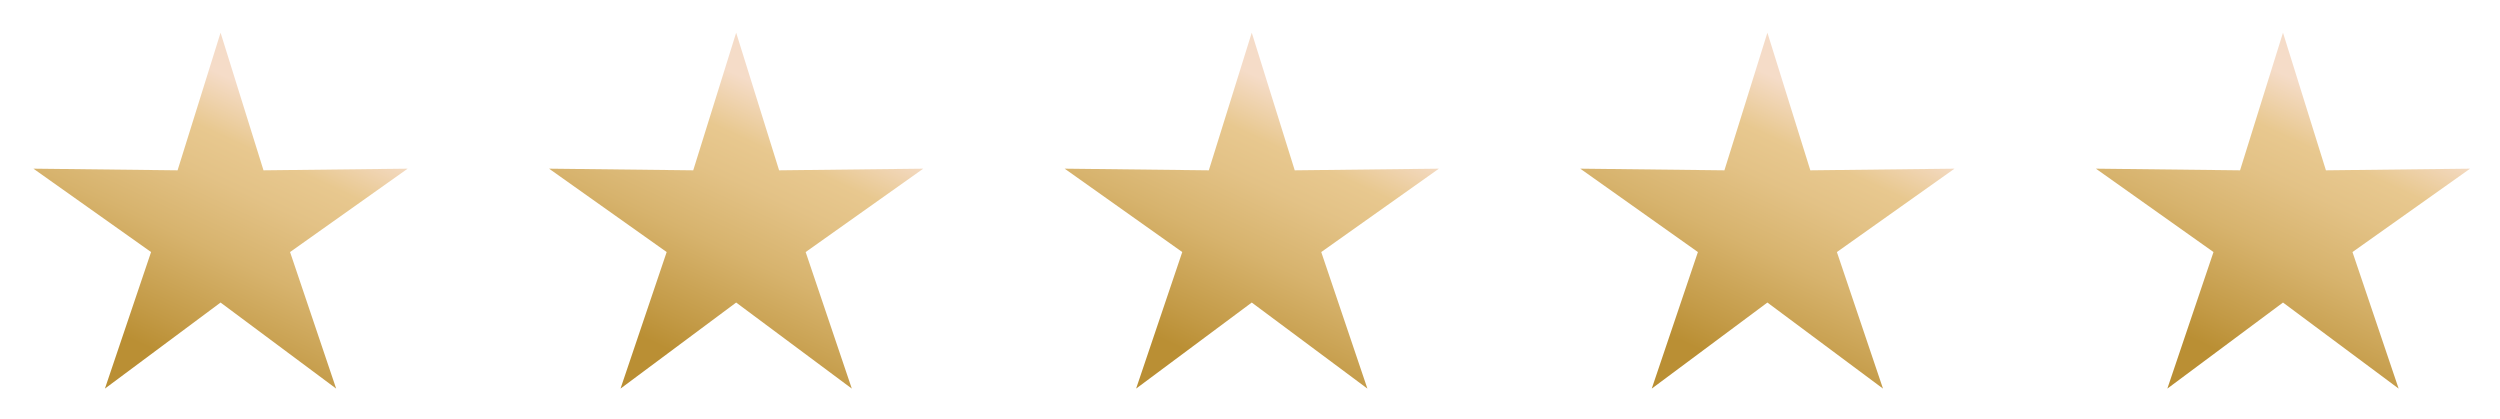 <?xml version="1.0" encoding="UTF-8"?><svg id="Ebene_2" xmlns="http://www.w3.org/2000/svg" xmlns:xlink="http://www.w3.org/1999/xlink" viewBox="0 0 513 86"><defs><style>.cls-1{fill:url(#Unbenannter_Verlauf_444);filter:url(#drop-shadow-1);}.cls-2{fill:url(#Unbenannter_Verlauf_444-3);filter:url(#drop-shadow-3);}.cls-3{fill:url(#Unbenannter_Verlauf_444-5);filter:url(#drop-shadow-5);}.cls-4{fill:url(#Unbenannter_Verlauf_444-4);filter:url(#drop-shadow-4);}.cls-5{fill:url(#Unbenannter_Verlauf_444-2);filter:url(#drop-shadow-2);}</style><linearGradient id="Unbenannter_Verlauf_444" x1="166.36" y1="6.92" x2="134.15" y2="75.99" gradientTransform="matrix(1, 0, 0, 1, 0, 0)" gradientUnits="userSpaceOnUse"><stop offset=".1" stop-color="#f5dcc8"/><stop offset=".25" stop-color="#e8c88f"/><stop offset=".36" stop-color="#e3c286"/><stop offset=".54" stop-color="#d7b36d"/><stop offset=".76" stop-color="#c39a46"/><stop offset=".85" stop-color="#ba8f34"/></linearGradient><filter id="drop-shadow-1" filterUnits="userSpaceOnUse"><feOffset dx="-2" dy="6"/><feGaussianBlur result="blur" stdDeviation="2"/><feFlood flood-color="#433012" flood-opacity=".2"/><feComposite in2="blur" operator="in"/><feComposite in="SourceGraphic"/></filter><linearGradient id="Unbenannter_Verlauf_444-2" x1="272.17" y1="6.92" x2="239.96" y2="75.99" xlink:href="#Unbenannter_Verlauf_444"/><filter id="drop-shadow-2" filterUnits="userSpaceOnUse"><feOffset dx="-2" dy="6"/><feGaussianBlur result="blur-2" stdDeviation="2"/><feFlood flood-color="#433012" flood-opacity=".2"/><feComposite in2="blur-2" operator="in"/><feComposite in="SourceGraphic"/></filter><linearGradient id="Unbenannter_Verlauf_444-3" x1="60.56" y1="6.92" x2="28.35" y2="75.99" xlink:href="#Unbenannter_Verlauf_444"/><filter id="drop-shadow-3" filterUnits="userSpaceOnUse"><feOffset dx="-2" dy="6"/><feGaussianBlur result="blur-3" stdDeviation="2"/><feFlood flood-color="#433012" flood-opacity=".2"/><feComposite in2="blur-3" operator="in"/><feComposite in="SourceGraphic"/></filter><linearGradient id="Unbenannter_Verlauf_444-4" x1="377.97" x2="345.76" y2="75.99" xlink:href="#Unbenannter_Verlauf_444"/><filter id="drop-shadow-4" filterUnits="userSpaceOnUse"><feOffset dx="-2" dy="6"/><feGaussianBlur result="blur-4" stdDeviation="2"/><feFlood flood-color="#433012" flood-opacity=".2"/><feComposite in2="blur-4" operator="in"/><feComposite in="SourceGraphic"/></filter><linearGradient id="Unbenannter_Verlauf_444-5" x1="483.77" y1="6.92" x2="451.57" y2="75.99" xlink:href="#Unbenannter_Verlauf_444"/><filter id="drop-shadow-5" filterUnits="userSpaceOnUse"><feOffset dx="-2" dy="6"/><feGaussianBlur result="blur-5" stdDeviation="2"/><feFlood flood-color="#433012" flood-opacity=".2"/><feComposite in2="blur-5" operator="in"/><feComposite in="SourceGraphic"/></filter></defs><g id="Ebene_1-2"><g id="stars"><polygon id="star5" class="cls-1" points="153.06 .71 161.87 28.95 191.45 28.61 167.32 45.72 176.79 73.74 153.06 56.08 129.33 73.74 138.8 45.72 114.67 28.61 144.25 28.95 153.06 .71"/><polygon id="star4" class="cls-5" points="258.86 .71 267.68 28.95 297.26 28.61 273.12 45.72 282.59 73.74 258.86 56.08 235.13 73.74 244.6 45.72 220.47 28.61 250.05 28.95 258.86 .71"/><polygon id="star3" class="cls-2" points="47.26 .71 56.07 28.95 85.65 28.61 61.52 45.72 70.98 73.74 47.26 56.08 23.53 73.74 33 45.72 8.86 28.61 38.44 28.95 47.26 .71"/><polygon id="star2" class="cls-4" points="364.67 .71 373.48 28.95 403.06 28.61 378.93 45.72 388.39 73.74 364.67 56.08 340.94 73.74 350.41 45.72 326.27 28.61 355.85 28.95 364.67 .71"/><polygon id="star1" class="cls-3" points="470.47 .71 479.28 28.95 508.86 28.61 484.73 45.72 494.2 73.74 470.47 56.08 446.74 73.74 456.21 45.72 432.08 28.61 461.66 28.95 470.47 .71"/></g></g></svg>